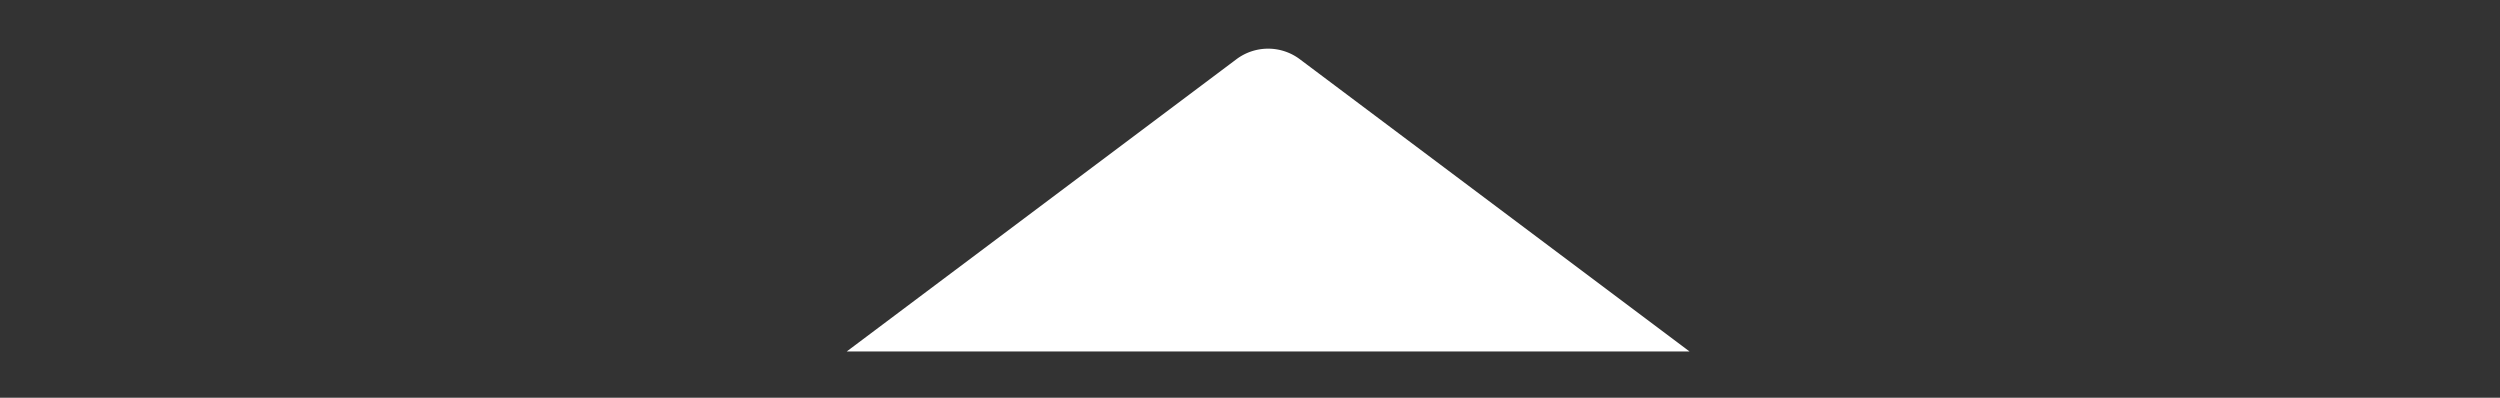 <svg width="44" height="7" viewBox="0 0 44 7" fill="none" xmlns="http://www.w3.org/2000/svg"><rect x="0" y="0" width="44" height="7" fill="#333333" stroke="none"/><path d="M21.763 1.041a.93.93 0 0 1 1.112 0l6.861 5.145H14.902z" fill="#fff"/></svg>